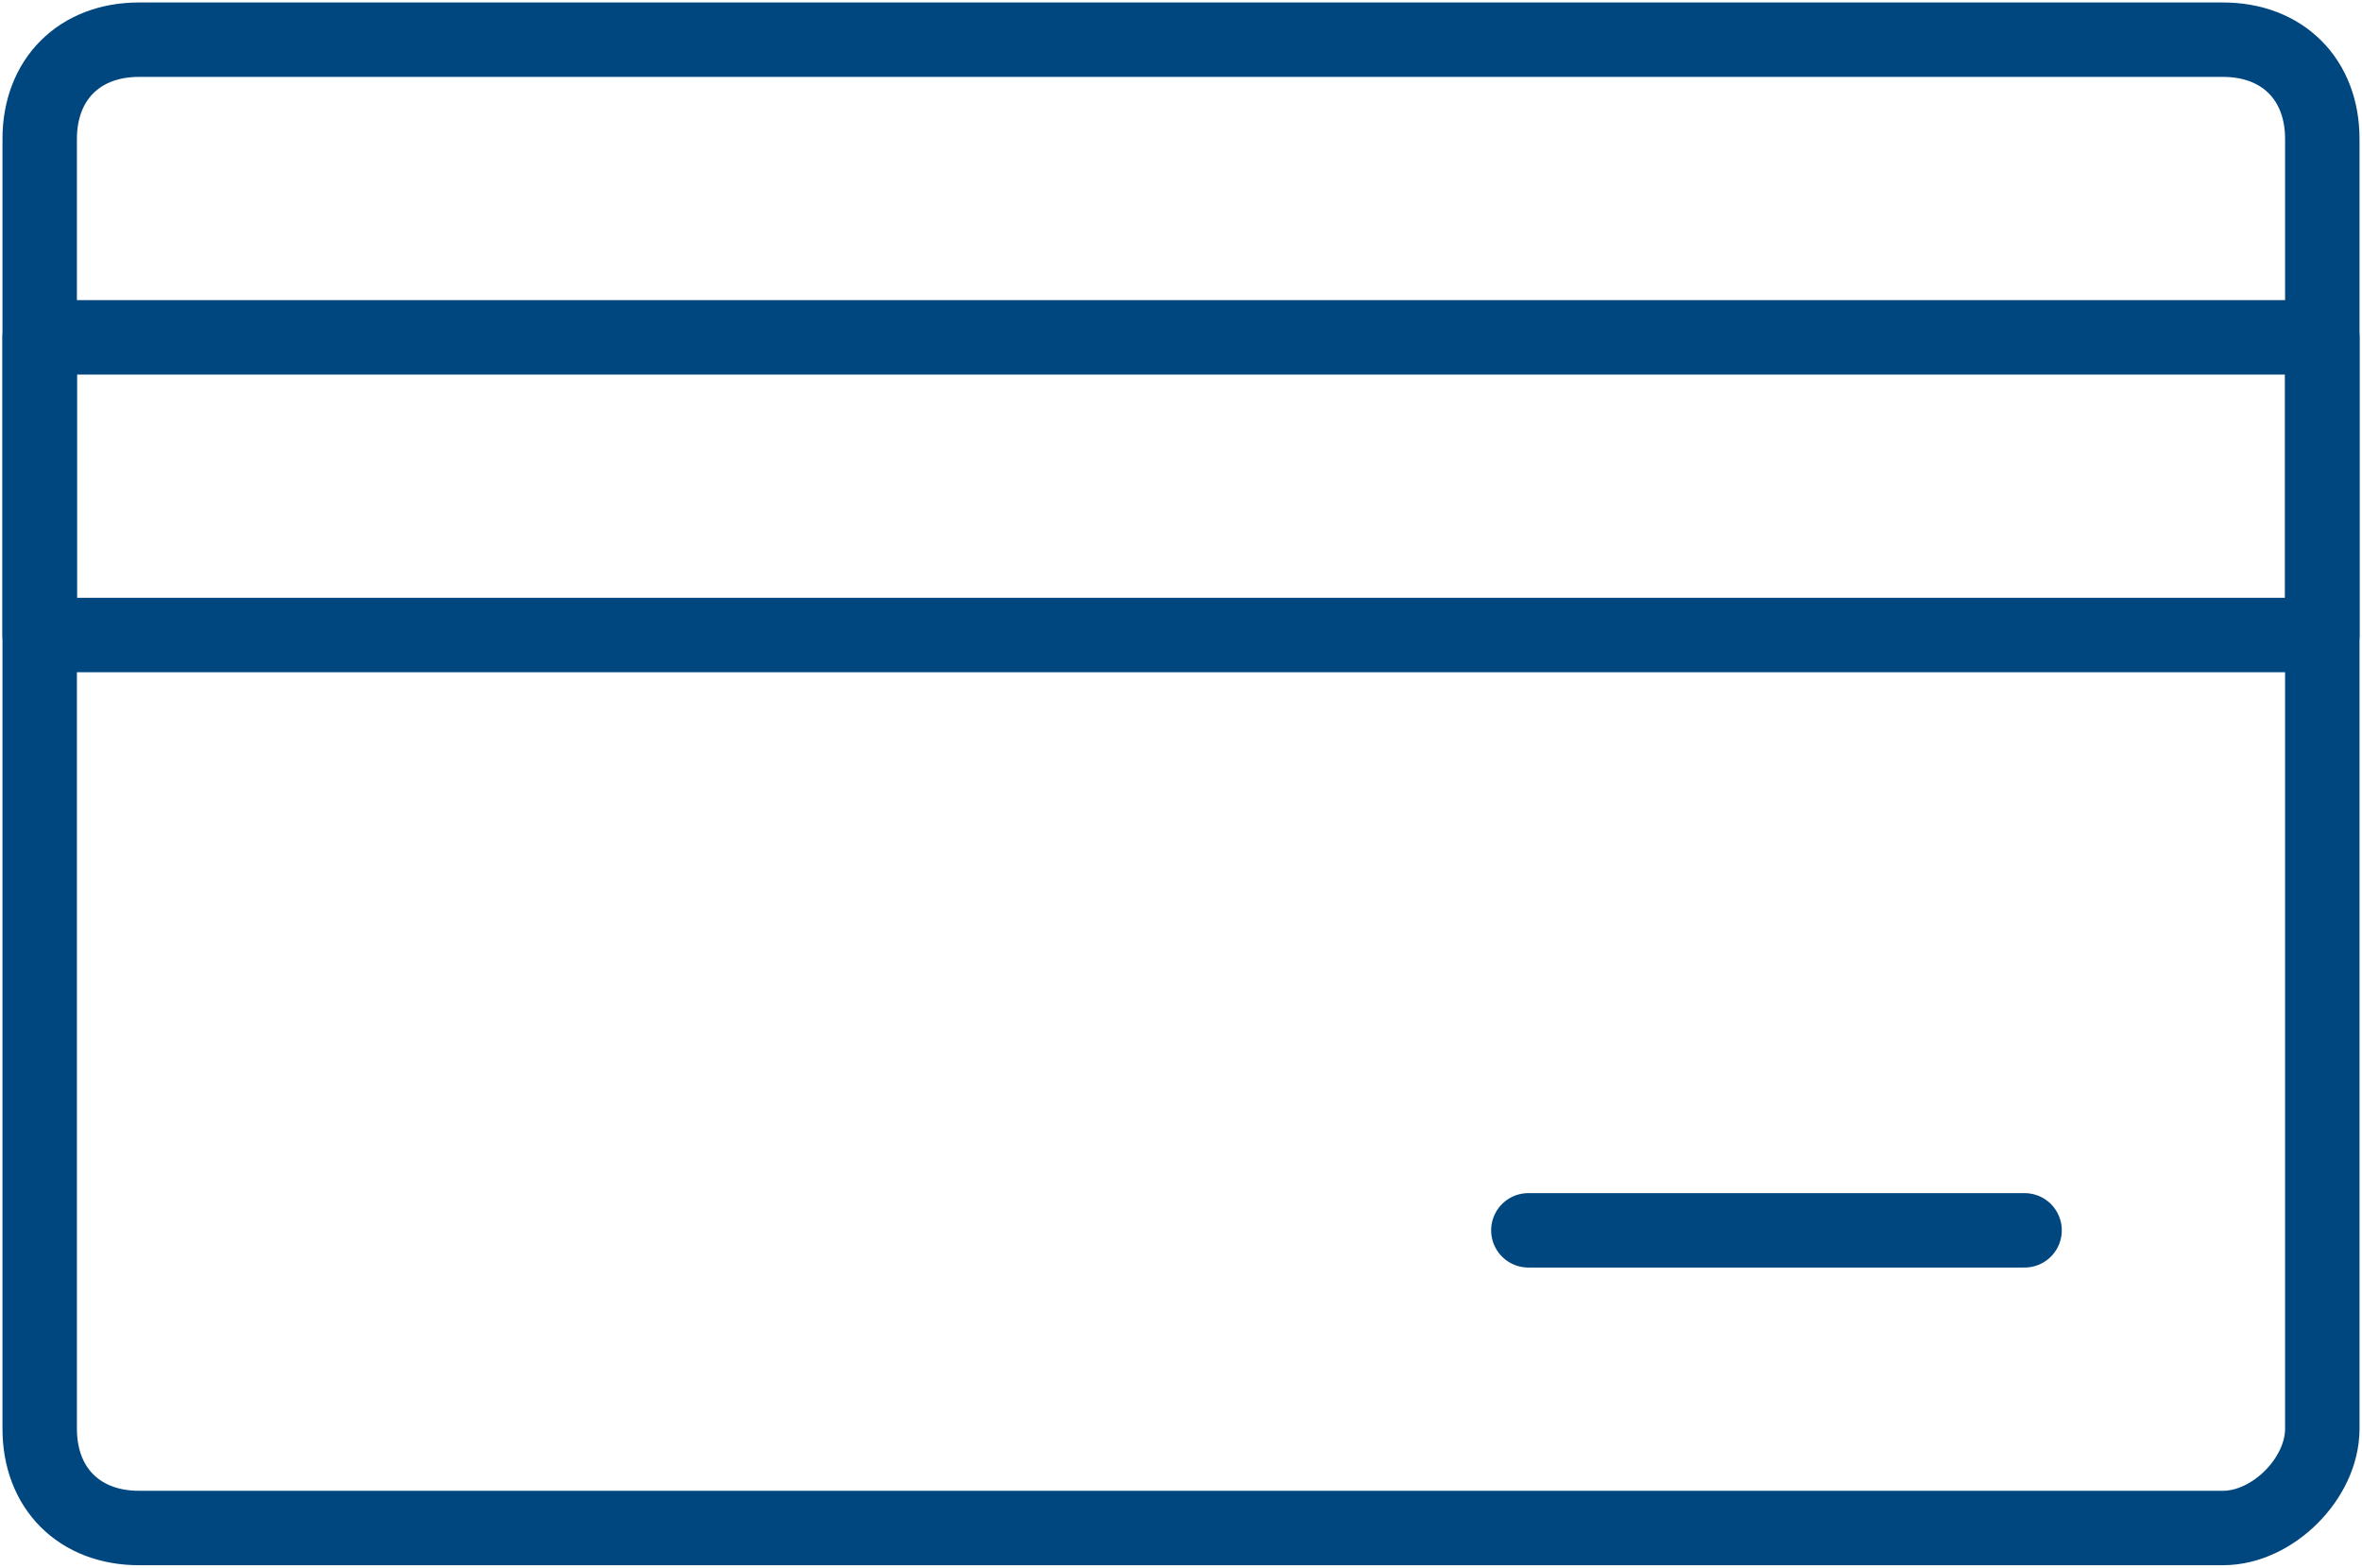 <?xml version="1.0" encoding="utf-8"?>
<!-- Generator: Adobe Illustrator 27.1.1, SVG Export Plug-In . SVG Version: 6.00 Build 0)  -->
<svg version="1.1" id="Layer_1" xmlns="http://www.w3.org/2000/svg" xmlns:xlink="http://www.w3.org/1999/xlink" x="0px" y="0px" viewBox="0 0 23.8 15.8" style="enable-background:new 0 0 23.8 15.8;" xml:space="preserve">
  <style type="text/css">
	.st0{fill:none;stroke:#00467F;stroke-width:0.75;stroke-linecap:round;stroke-linejoin:round;stroke-miterlimit:10;}
</style>
  <path class="st0" d="M22.4,15.4h-21c-0.6,0-1-0.4-1-1v-13c0-0.6,0.4-1,1-1h21c0.6,0,1,0.4,1,1v13C23.4,14.9,22.9,15.4,22.4,15.4z" />
  <rect x="0.4" y="3.4" class="st0" width="23" height="3" />
  <line class="st0" x1="15.4" y1="12.4" x2="20.4" y2="12.4" />
</svg>